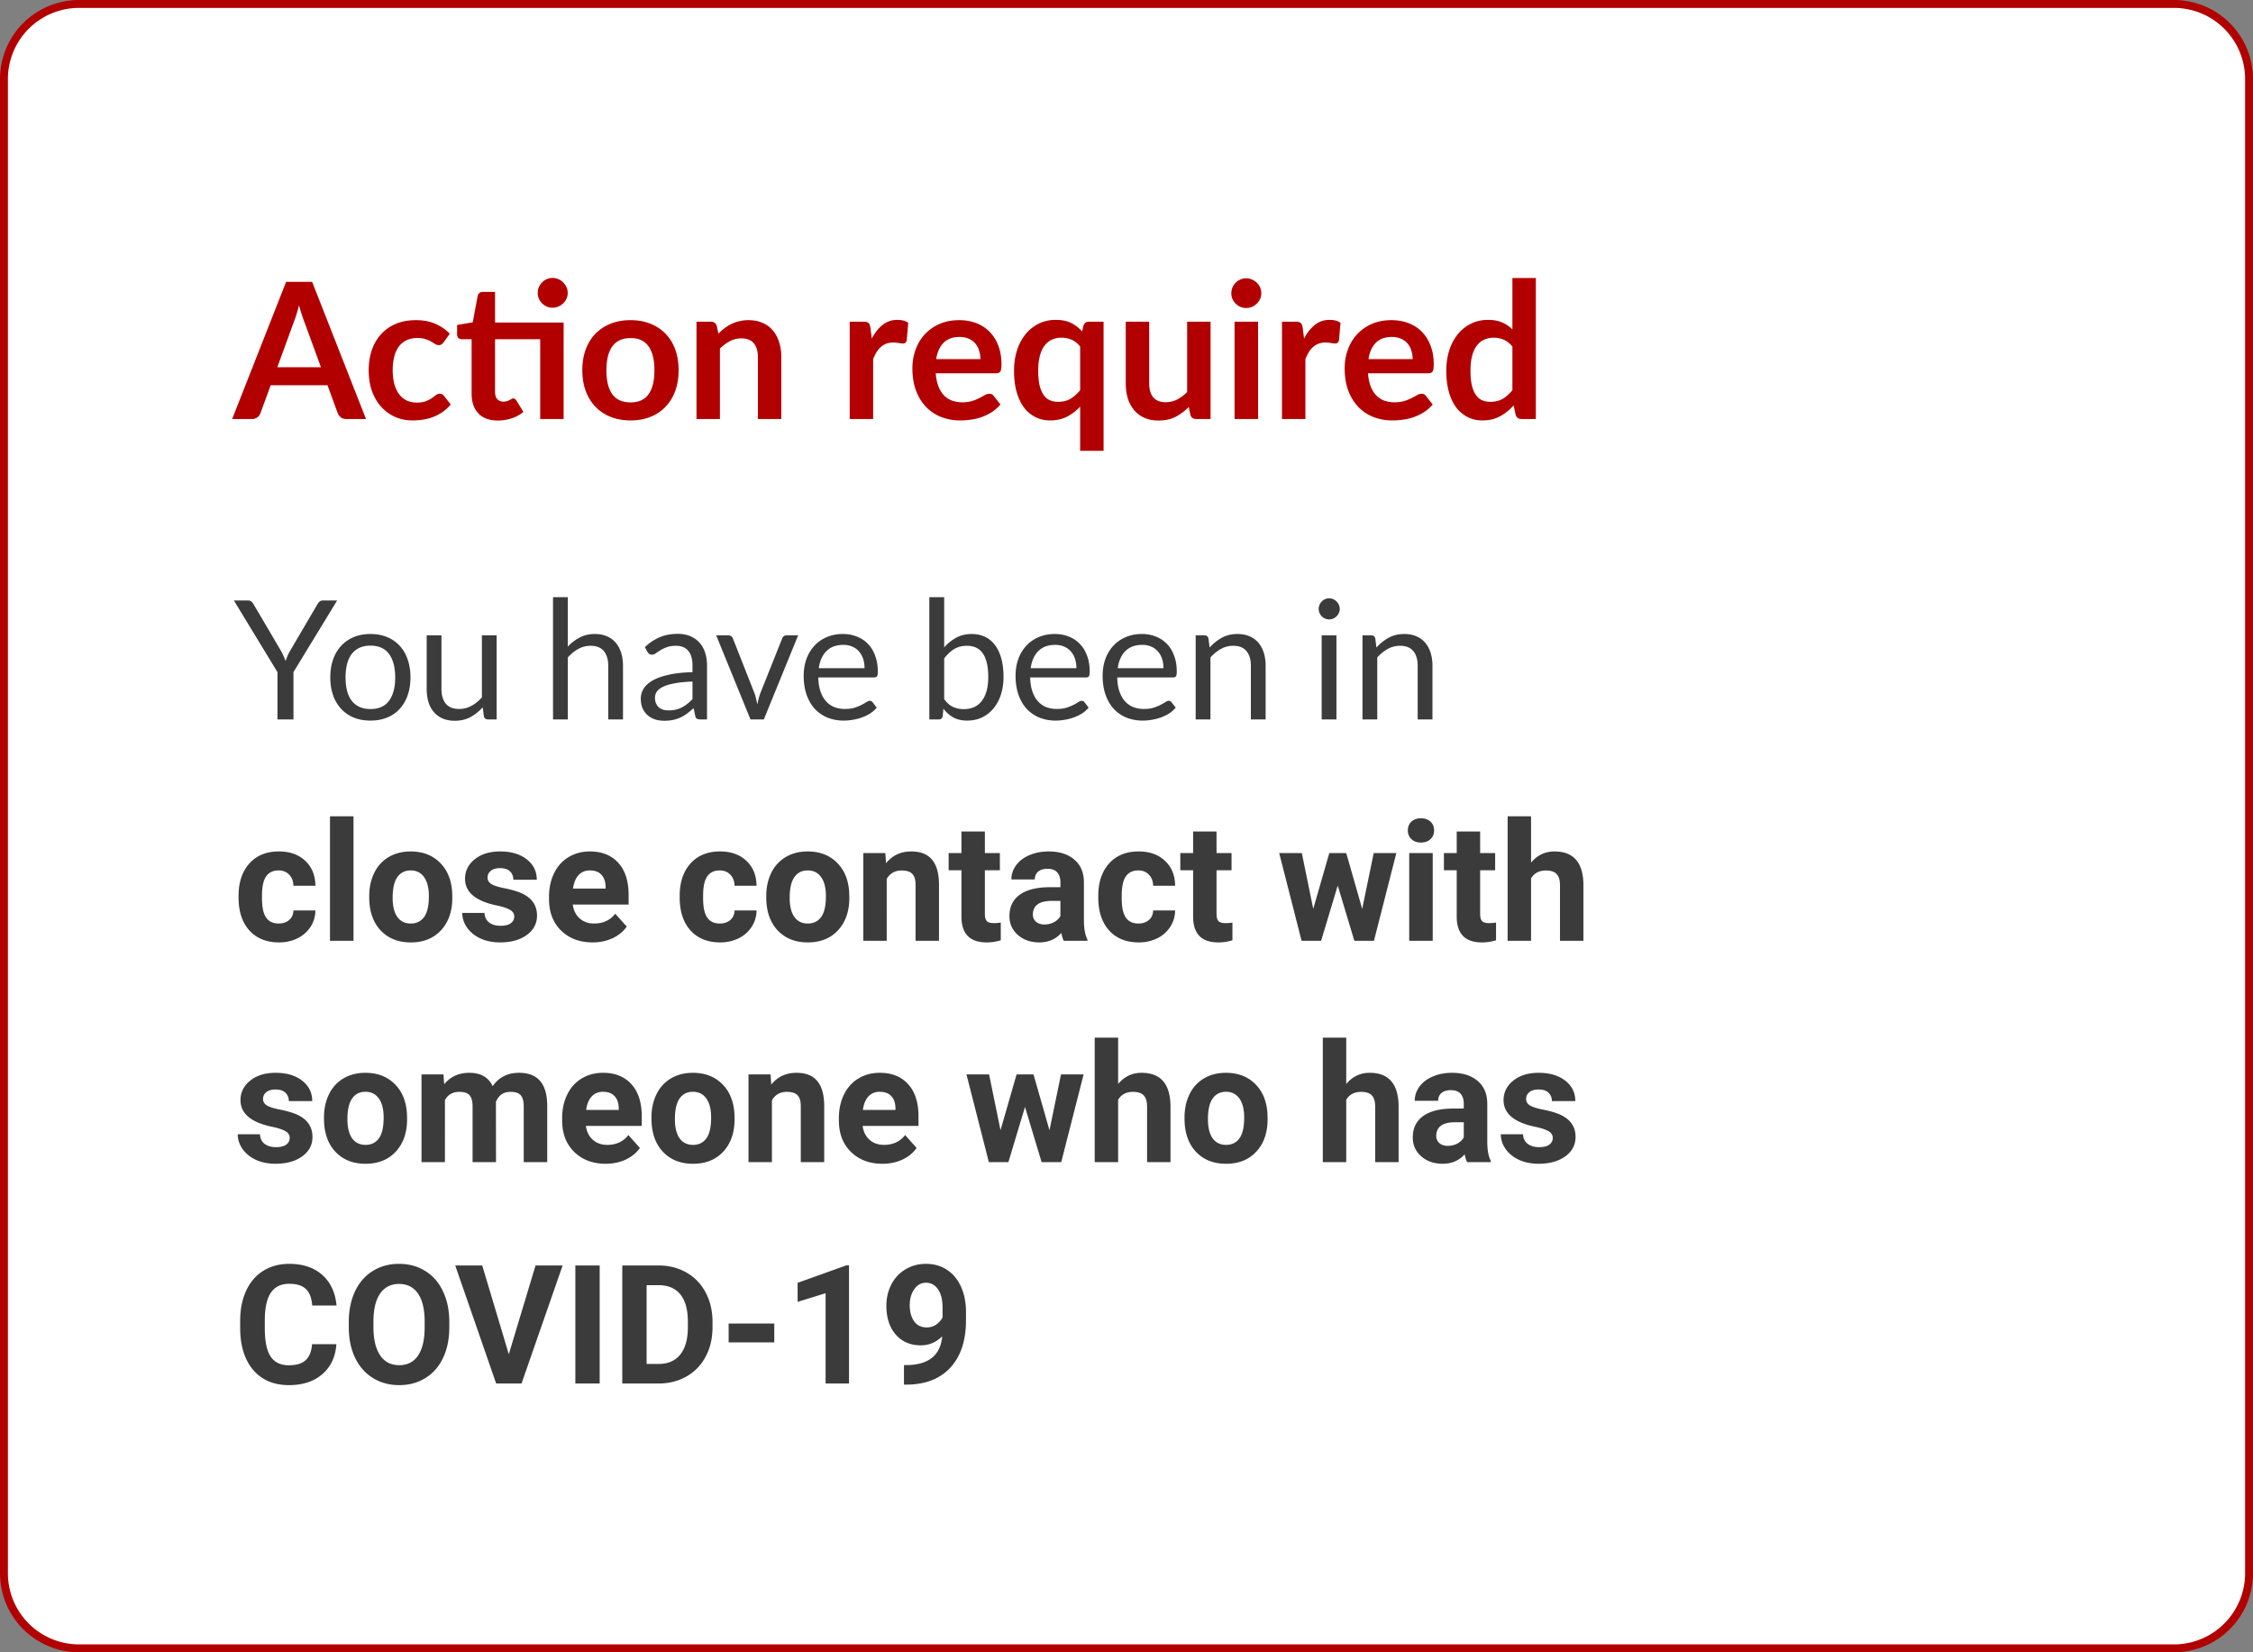 <svg xmlns="http://www.w3.org/2000/svg" viewBox="0 0 285 209">
  <rect x="0" y="0" width="285" height="209" fill="#808080" stroke="none"/>
  <defs/>
  <g fill="none" fill-rule="nonzero">
    <path fill="#FFF" stroke="#B20000" d="M.5 10A9.5 9.5 0 0110 .5h265a9.5 9.5 0 019.5 9.5v189a9.5 9.5 0 01-9.5 9.5H10A9.5 9.5 0 01.5 199V10z"/>
    <path fill="#B20000" d="M40.6 46.448l-2.112-5.772c-.104-.256-.212-.56-.324-.912a29.708 29.708 0 01-.336-1.14 23.05 23.05 0 01-.324 1.152c-.112.352-.22.66-.324.924l-2.1 5.748h5.52zM46.3 53h-2.496c-.28 0-.508-.068-.684-.204a1.355 1.355 0 01-.396-.528l-1.296-3.54H34.24l-1.296 3.54a1.15 1.15 0 01-.372.504 1.038 1.038 0 01-.684.228h-2.52l6.828-17.352h3.288L46.3 53zm9.82-9.708c-.088.112-.176.2-.264.264-.08.064-.2.096-.36.096a.841.841 0 01-.444-.132 7.894 7.894 0 00-.516-.312c-.2-.12-.44-.224-.72-.312-.272-.096-.612-.144-1.02-.144-.52 0-.976.096-1.368.288a2.59 2.59 0 00-.984.804c-.256.352-.448.78-.576 1.284a6.79 6.79 0 00-.192 1.692c0 .656.068 1.24.204 1.752.144.512.348.944.612 1.296.264.344.584.608.96.792.376.176.8.264 1.272.264s.852-.056 1.14-.168c.296-.12.544-.248.744-.384.2-.144.372-.272.516-.384.152-.12.32-.18.504-.18.24 0 .42.092.54.276l.852 1.08a5.52 5.52 0 01-1.068.972 6.12 6.12 0 01-1.2.624c-.408.152-.832.26-1.272.324a8.832 8.832 0 01-1.296.096c-.76 0-1.476-.14-2.148-.42a5.143 5.143 0 01-1.764-1.248c-.504-.544-.904-1.208-1.2-1.992-.288-.792-.432-1.692-.432-2.7 0-.904.128-1.74.384-2.508a5.698 5.698 0 011.152-2.004 5.22 5.22 0 011.872-1.332c.744-.32 1.6-.48 2.568-.48.92 0 1.724.148 2.412.444.696.296 1.32.72 1.872 1.272l-.78 1.08zM71.298 53h-2.964V42.908h-5.712v6.672c0 .384.092.684.276.9.192.216.452.324.78.324.184 0 .336-.02.456-.06.128-.048.236-.096.324-.144.096-.048.18-.092.252-.132a.387.387 0 01.216-.072.32.32 0 01.216.072.85.85 0 01.18.192l.888 1.44c-.432.36-.928.632-1.488.816-.56.184-1.14.276-1.74.276-1.072 0-1.896-.3-2.472-.9-.568-.608-.852-1.444-.852-2.508v-6.876h-1.26a.578.578 0 01-.408-.156c-.112-.104-.168-.26-.168-.468v-1.176l1.98-.336.624-3.348a.658.658 0 01.228-.372.678.678 0 01.432-.132h1.536v3.876h8.676V53zm.516-15.948c0 .256-.052.5-.156.732-.104.224-.244.42-.42.588a1.951 1.951 0 01-.612.408c-.232.096-.48.144-.744.144-.256 0-.496-.048-.72-.144a2.036 2.036 0 01-.588-.408 2.036 2.036 0 01-.408-.588 1.896 1.896 0 01-.144-.732c0-.264.048-.508.144-.732a1.99 1.99 0 01.408-.6c.168-.176.364-.312.588-.408a1.798 1.798 0 011.464 0c.24.096.444.232.612.408.176.168.316.368.42.6.104.224.156.468.156.732zm7.957 3.444c.912 0 1.74.148 2.484.444a5.384 5.384 0 011.92 1.26 5.492 5.492 0 011.236 1.992c.288.784.432 1.66.432 2.628 0 .976-.144 1.856-.432 2.64a5.611 5.611 0 01-1.236 2.004 5.307 5.307 0 01-1.92 1.272c-.744.296-1.572.444-2.484.444-.92 0-1.756-.148-2.508-.444a5.424 5.424 0 01-1.932-1.272 5.845 5.845 0 01-1.236-2.004c-.288-.784-.432-1.664-.432-2.64 0-.968.144-1.844.432-2.628.296-.784.708-1.448 1.236-1.992a5.504 5.504 0 011.932-1.26c.752-.296 1.588-.444 2.508-.444zm0 10.404c1.024 0 1.78-.344 2.268-1.032.496-.688.744-1.696.744-3.024s-.248-2.34-.744-3.036c-.488-.696-1.244-1.044-2.268-1.044-1.04 0-1.812.352-2.316 1.056-.496.696-.744 1.704-.744 3.024s.248 2.328.744 3.024c.504.688 1.276 1.032 2.316 1.032zm11.106-8.7c.248-.248.508-.476.78-.684a4.79 4.79 0 011.872-.888 4.744 4.744 0 011.152-.132c.672 0 1.268.116 1.788.348.52.224.952.544 1.296.96.352.408.616.9.792 1.476.184.568.276 1.196.276 1.884V53h-2.964v-7.836c0-.752-.172-1.332-.516-1.74-.344-.416-.868-.624-1.572-.624-.512 0-.992.116-1.44.348a5.16 5.16 0 00-1.272.948V53h-2.964V40.688h1.812c.384 0 .636.18.756.54l.204.972zm19.406.624c.384-.736.84-1.312 1.368-1.728.528-.424 1.152-.636 1.872-.636.568 0 1.024.124 1.368.372l-.192 2.22a.588.588 0 01-.18.312.478.478 0 01-.3.084c-.12 0-.3-.02-.54-.06-.232-.04-.46-.06-.684-.06-.328 0-.62.048-.876.144a2.218 2.218 0 00-.696.42c-.2.176-.38.392-.54.648a6.88 6.88 0 00-.432.876V53h-2.964V40.688h1.74c.304 0 .516.056.636.168.12.104.2.296.24.576l.18 1.392zm13.738 2.604c0-.384-.056-.744-.168-1.08a2.498 2.498 0 00-.48-.9 2.192 2.192 0 00-.828-.6c-.328-.152-.712-.228-1.152-.228-.856 0-1.532.244-2.028.732-.488.488-.8 1.18-.936 2.076h5.592zm-5.652 1.788c.048.632.16 1.18.336 1.644.176.456.408.836.696 1.14.288.296.628.52 1.02.672.4.144.84.216 1.32.216.48 0 .892-.056 1.236-.168a5.52 5.52 0 00.912-.372 15.1 15.1 0 00.684-.372c.2-.112.392-.168.576-.168.248 0 .432.092.552.276l.852 1.08a5.072 5.072 0 01-1.104.972 6.562 6.562 0 01-1.284.624c-.44.152-.892.26-1.356.324a9.58 9.58 0 01-1.332.096 6.66 6.66 0 01-2.388-.42 5.453 5.453 0 01-1.92-1.26c-.544-.56-.972-1.248-1.284-2.064-.312-.824-.468-1.776-.468-2.856 0-.84.136-1.628.408-2.364a5.672 5.672 0 011.164-1.932 5.546 5.546 0 011.86-1.308c.736-.32 1.564-.48 2.484-.48.776 0 1.492.124 2.148.372.656.248 1.22.612 1.692 1.092.472.472.84 1.056 1.104 1.752.272.688.408 1.476.408 2.364 0 .448-.048.752-.144.912-.096.152-.28.228-.552.228h-7.62zm18.268-3.384c-.328-.408-.692-.696-1.092-.864a3.282 3.282 0 00-1.284-.252c-.448 0-.852.084-1.212.252-.36.168-.668.424-.924.768-.256.336-.452.768-.588 1.296-.136.52-.204 1.136-.204 1.848 0 .72.056 1.332.168 1.836.12.496.288.904.504 1.224.216.312.48.54.792.684.312.136.66.204 1.044.204.616 0 1.14-.128 1.572-.384.432-.256.84-.62 1.224-1.092v-5.52zm2.964-3.144V57.02h-2.964v-5.58c-.488.52-1.04.94-1.656 1.26-.616.32-1.332.48-2.148.48-.672 0-1.288-.14-1.848-.42a4.196 4.196 0 01-1.452-1.212c-.4-.536-.712-1.196-.936-1.98-.216-.784-.324-1.68-.324-2.688 0-.912.124-1.76.372-2.544a6.19 6.19 0 011.068-2.04 4.918 4.918 0 011.668-1.344c.648-.328 1.376-.492 2.184-.492.768 0 1.412.132 1.932.396s.984.62 1.392 1.068l.156-.696c.104-.36.352-.54.744-.54h1.812zm13.534 0V53h-1.812c-.392 0-.64-.18-.744-.54l-.204-.984a6.736 6.736 0 01-1.668 1.248c-.608.312-1.324.468-2.148.468-.672 0-1.268-.112-1.788-.336a3.642 3.642 0 01-1.296-.972 4.315 4.315 0 01-.804-1.476 6.465 6.465 0 01-.264-1.896v-7.824h2.964v7.824c0 .752.172 1.336.516 1.752.352.408.876.612 1.572.612.512 0 .992-.112 1.44-.336a5.16 5.16 0 001.272-.948v-8.904h2.964zm6.01 0V53h-2.976V40.688h2.976zm.408-3.588c0 .256-.052.496-.156.72-.104.224-.244.42-.42.588a1.99 1.99 0 01-.6.408c-.232.096-.48.144-.744.144-.256 0-.5-.048-.732-.144a2.036 2.036 0 01-.588-.408 2.036 2.036 0 01-.408-.588 1.808 1.808 0 01-.144-.72c0-.264.048-.512.144-.744a1.99 1.99 0 01.408-.6c.168-.168.364-.3.588-.396a1.77 1.77 0 01.732-.156c.264 0 .512.052.744.156.232.096.432.228.6.396.176.168.316.368.42.6.104.232.156.48.156.744zm5.41 5.724c.384-.736.84-1.312 1.368-1.728.528-.424 1.152-.636 1.872-.636.568 0 1.024.124 1.368.372l-.192 2.22a.588.588 0 01-.18.312.478.478 0 01-.3.084c-.12 0-.3-.02-.54-.06-.232-.04-.46-.06-.684-.06-.328 0-.62.048-.876.144a2.218 2.218 0 00-.696.42c-.2.176-.38.392-.54.648a6.88 6.88 0 00-.432.876V53h-2.964V40.688h1.74c.304 0 .516.056.636.168.12.104.2.296.24.576l.18 1.392zm13.738 2.604c0-.384-.056-.744-.168-1.08a2.498 2.498 0 00-.48-.9 2.192 2.192 0 00-.828-.6c-.328-.152-.712-.228-1.152-.228-.856 0-1.532.244-2.028.732-.488.488-.8 1.18-.936 2.076h5.592zm-5.652 1.788c.048.632.16 1.18.336 1.644.176.456.408.836.696 1.14.288.296.628.52 1.02.672.4.144.84.216 1.32.216.48 0 .892-.056 1.236-.168a5.52 5.52 0 00.912-.372 15.1 15.1 0 00.684-.372c.2-.112.392-.168.576-.168.248 0 .432.092.552.276l.852 1.08a5.072 5.072 0 01-1.104.972 6.562 6.562 0 01-1.284.624c-.44.152-.892.26-1.356.324a9.58 9.58 0 01-1.332.096 6.66 6.66 0 01-2.388-.42 5.453 5.453 0 01-1.92-1.26c-.544-.56-.972-1.248-1.284-2.064-.312-.824-.468-1.776-.468-2.856 0-.84.136-1.628.408-2.364a5.672 5.672 0 011.164-1.932 5.546 5.546 0 011.86-1.308c.736-.32 1.564-.48 2.484-.48.776 0 1.492.124 2.148.372.656.248 1.22.612 1.692 1.092.472.472.84 1.056 1.104 1.752.272.688.408 1.476.408 2.364 0 .448-.048.752-.144.912-.096.152-.28.228-.552.228h-7.62zm18.268-3.384c-.336-.408-.704-.696-1.104-.864a3.195 3.195 0 00-1.272-.252c-.448 0-.852.084-1.212.252-.36.168-.668.424-.924.768-.256.336-.452.768-.588 1.296-.136.52-.204 1.136-.204 1.848 0 .72.056 1.332.168 1.836.12.496.288.904.504 1.224.216.312.48.54.792.684.312.136.66.204 1.044.204.616 0 1.14-.128 1.572-.384.432-.256.84-.62 1.224-1.092v-5.52zm2.964-8.664V53h-1.812c-.392 0-.64-.18-.744-.54l-.252-1.188a6.182 6.182 0 01-1.716 1.38c-.64.352-1.388.528-2.244.528-.672 0-1.288-.14-1.848-.42a4.196 4.196 0 01-1.452-1.212c-.4-.536-.712-1.196-.936-1.98-.216-.784-.324-1.68-.324-2.688 0-.912.124-1.76.372-2.544a6.19 6.19 0 011.068-2.04 4.918 4.918 0 011.668-1.344c.648-.328 1.376-.492 2.184-.492.688 0 1.276.108 1.764.324a4.52 4.52 0 011.308.876v-6.492h2.964z"/>
    <path fill="#3B3B3B" d="M37.123 85.015V91h-2.026v-5.985l-5.513-9.061h1.785c.182 0 .326.045.43.136.105.091.197.203.273.336l3.444 5.849c.14.244.256.475.347.692.098.218.185.431.263.641.077-.217.16-.434.252-.651a5.71 5.71 0 01.346-.682l3.434-5.849c.063-.112.146-.217.252-.315a.604.604 0 01.43-.157h1.806l-5.523 9.061zm9.74-4.82c.777 0 1.477.13 2.1.389a4.38 4.38 0 011.596 1.102 4.772 4.772 0 011.008 1.733c.238.672.357 1.425.357 2.258 0 .84-.119 1.595-.357 2.267a4.785 4.785 0 01-1.008 1.722 4.38 4.38 0 01-1.596 1.103c-.623.252-1.323.378-2.1.378-.777 0-1.48-.126-2.11-.378a4.5 4.5 0 01-1.596-1.103 4.909 4.909 0 01-1.019-1.721c-.238-.672-.357-1.428-.357-2.268 0-.834.12-1.586.357-2.258a4.894 4.894 0 011.019-1.733 4.5 4.5 0 011.596-1.102c.63-.259 1.333-.389 2.11-.389zm0 9.493c1.05 0 1.834-.35 2.352-1.05.518-.708.777-1.691.777-2.951 0-1.267-.259-2.254-.777-2.961-.518-.707-1.302-1.06-2.352-1.06-.532 0-.994.09-1.386.273a2.638 2.638 0 00-.987.787c-.259.343-.455.767-.588 1.27a6.897 6.897 0 00-.189 1.691c0 .63.063 1.194.19 1.69.132.498.328.918.587 1.26.266.337.595.596.987.778.392.181.854.272 1.386.272zm8.981-9.325v6.784c0 .804.186 1.427.557 1.868.37.442.93.662 1.68.662.546 0 1.06-.13 1.543-.389a4.8 4.8 0 001.334-1.081v-7.843h1.869V91h-1.113c-.266 0-.434-.13-.504-.388l-.147-1.145c-.462.511-.98.924-1.554 1.239-.574.308-1.232.462-1.974.462-.581 0-1.096-.095-1.544-.284a3.113 3.113 0 01-1.113-.819 3.517 3.517 0 01-.682-1.27 5.798 5.798 0 01-.22-1.648v-6.784h1.868zM69.957 91V75.534h1.869v6.257a5.645 5.645 0 011.512-1.154c.553-.294 1.19-.442 1.91-.442.582 0 1.093.099 1.534.295.448.189.819.462 1.113.819.3.35.528.773.682 1.27.154.497.231 1.047.231 1.649V91H76.94v-6.772c0-.805-.185-1.428-.556-1.87-.364-.448-.924-.672-1.68-.672-.553 0-1.071.133-1.554.4a5.137 5.137 0 00-1.323 1.081V91h-1.87zm19.48 0h-.829a.99.99 0 01-.44-.084c-.113-.056-.186-.175-.221-.357l-.21-.987c-.28.252-.553.48-.82.682a5.136 5.136 0 01-.84.504 4.523 4.523 0 01-.944.305c-.33.07-.697.105-1.103.105-.413 0-.801-.056-1.165-.168a2.719 2.719 0 01-.935-.525 2.542 2.542 0 01-.64-.871c-.154-.358-.231-.778-.231-1.26 0-.42.115-.823.346-1.208.231-.392.602-.739 1.113-1.04.518-.3 1.194-.546 2.027-.734.833-.197 1.851-.308 3.055-.337v-.829c0-.826-.178-1.449-.535-1.869-.35-.427-.872-.64-1.565-.64-.455 0-.84.059-1.155.178a4.136 4.136 0 00-.808.389c-.224.14-.42.269-.588.388a.842.842 0 01-.483.168.608.608 0 01-.336-.094.843.843 0 01-.22-.252l-.337-.599a6.074 6.074 0 011.9-1.27c.68-.28 1.432-.42 2.258-.42.595 0 1.124.097 1.586.294.462.196.85.469 1.165.819.315.35.553.773.714 1.27.161.497.242 1.043.242 1.638V91zm-4.85-1.144c.329 0 .63-.032.903-.095.273-.07.528-.164.766-.283.245-.126.476-.277.693-.452a5.73 5.73 0 00.651-.599v-2.215c-.86.028-1.592.098-2.194.21-.602.105-1.092.245-1.47.42-.378.175-.655.382-.83.62a1.352 1.352 0 00-.252.797c0 .28.046.522.137.725.09.203.213.371.367.504.154.126.336.22.546.284.21.055.438.084.683.084zm6.01-9.492h1.533c.147 0 .27.038.368.115a.655.655 0 01.21.273l2.698 6.846c.098.252.175.504.231.756.056.252.109.5.158.746.056-.245.115-.494.178-.746.063-.252.144-.504.242-.756l2.73-6.846a.604.604 0 01.2-.273.56.56 0 01.356-.115h1.46L96.624 91h-1.69l-4.337-10.636zm16.034-.169a4.68 4.68 0 011.764.326 3.87 3.87 0 011.397.924c.392.399.696.896.913 1.491.224.588.336 1.26.336 2.016 0 .294-.031.49-.094.588-.063.098-.182.147-.357.147h-7.077c.014.672.105 1.257.273 1.754.168.496.399.913.693 1.249.294.329.644.578 1.05.746.406.16.861.241 1.365.241.469 0 .871-.053 1.207-.158.343-.112.637-.23.882-.357.245-.126.448-.241.609-.346.168-.112.312-.168.431-.168.154 0 .273.06.357.178l.525.683c-.231.28-.508.525-.83.735a5.284 5.284 0 01-1.039.504 6.13 6.13 0 01-1.134.294c-.392.07-.781.105-1.166.105a5.518 5.518 0 01-2.037-.368 4.61 4.61 0 01-1.606-1.091c-.448-.484-.798-1.079-1.05-1.785-.252-.708-.378-1.52-.378-2.437 0-.741.112-1.434.336-2.078.231-.645.56-1.201.987-1.67a4.428 4.428 0 011.564-1.113c.616-.273 1.309-.41 2.079-.41zm.042 1.376c-.903 0-1.613.263-2.131.788-.518.517-.84 1.239-.966 2.163h5.785c0-.434-.059-.83-.178-1.187a2.595 2.595 0 00-.525-.934 2.262 2.262 0 00-.851-.61 2.754 2.754 0 00-1.134-.22zM117.557 91V75.534h1.879v6.362c.441-.51.945-.92 1.512-1.228.574-.315 1.229-.473 1.964-.473.616 0 1.172.116 1.669.347.497.231.921.578 1.271 1.04.35.455.619 1.022.808 1.7.189.672.284 1.45.284 2.332 0 .783-.105 1.515-.315 2.194a5.288 5.288 0 01-.914 1.753c-.392.49-.875.879-1.449 1.166-.567.28-1.207.42-1.921.42-.686 0-1.271-.133-1.754-.399a3.996 3.996 0 01-1.249-1.113l-.095.966c-.056.266-.217.399-.483.399h-1.207zm4.746-9.314c-.609 0-1.145.14-1.607.42-.455.28-.875.676-1.26 1.187v5.145c.336.462.707.787 1.113.977a3.27 3.27 0 001.376.283c.994 0 1.757-.353 2.289-1.06.532-.708.798-1.716.798-3.025 0-.692-.063-1.287-.189-1.784-.119-.497-.294-.903-.525-1.218a2.05 2.05 0 00-.851-.704 2.826 2.826 0 00-1.144-.22zm11.132-1.49a4.68 4.68 0 011.764.325c.539.21 1.004.518 1.396.924.392.399.697.896.914 1.491.224.588.336 1.26.336 2.016 0 .294-.032.49-.095.588-.063.098-.182.147-.357.147h-7.077c.014.672.105 1.257.273 1.754.168.496.399.913.693 1.249.294.329.644.578 1.05.746.406.16.861.241 1.365.241.469 0 .872-.053 1.208-.158.343-.112.637-.23.882-.357.245-.126.448-.241.609-.346.168-.112.311-.168.43-.168.154 0 .273.06.357.178l.525.683a3.65 3.65 0 01-.829.735 5.293 5.293 0 01-1.04.504 6.13 6.13 0 01-1.134.294c-.392.07-.78.105-1.165.105a5.518 5.518 0 01-2.037-.368 4.615 4.615 0 01-1.607-1.091c-.448-.484-.798-1.079-1.05-1.785-.252-.708-.378-1.52-.378-2.437 0-.741.112-1.434.336-2.078.231-.645.56-1.201.987-1.67a4.432 4.432 0 011.565-1.113c.616-.273 1.309-.41 2.079-.41zm.042 1.375c-.903 0-1.614.263-2.132.788-.518.517-.84 1.239-.966 2.163h5.786c0-.434-.06-.83-.179-1.187a2.595 2.595 0 00-.525-.934 2.259 2.259 0 00-.85-.61 2.754 2.754 0 00-1.134-.22zm10.971-1.376a4.68 4.68 0 011.764.326c.539.21 1.004.518 1.396.924.392.399.697.896.914 1.491.224.588.336 1.26.336 2.016 0 .294-.032.49-.095.588-.063.098-.182.147-.357.147h-7.077c.014.672.105 1.257.273 1.754.168.496.399.913.693 1.249.294.329.644.578 1.05.746.406.16.861.241 1.365.241.469 0 .872-.053 1.208-.158.343-.112.637-.23.882-.357.245-.126.448-.241.609-.346.168-.112.311-.168.43-.168.154 0 .273.06.357.178l.525.683a3.65 3.65 0 01-.829.735 5.293 5.293 0 01-1.04.504 6.13 6.13 0 01-1.134.294c-.392.07-.78.105-1.165.105a5.518 5.518 0 01-2.037-.368 4.615 4.615 0 01-1.607-1.091c-.448-.484-.798-1.079-1.05-1.785-.252-.708-.378-1.52-.378-2.437 0-.741.112-1.434.336-2.078.231-.645.56-1.201.987-1.67a4.432 4.432 0 011.565-1.113c.616-.273 1.309-.41 2.079-.41zm.042 1.376c-.903 0-1.614.263-2.132.788-.518.517-.84 1.239-.966 2.163h5.786c0-.434-.06-.83-.179-1.187a2.595 2.595 0 00-.525-.934 2.259 2.259 0 00-.85-.61 2.754 2.754 0 00-1.134-.22zM151.25 91V80.364h1.113c.266 0 .434.129.504.388l.147 1.155a6.012 6.012 0 011.543-1.239c.574-.315 1.236-.473 1.985-.473.581 0 1.092.099 1.533.295.448.189.819.462 1.113.819.301.35.528.773.682 1.27.154.497.231 1.047.231 1.649V91h-1.869v-6.772c0-.805-.185-1.428-.556-1.87-.364-.448-.924-.672-1.68-.672-.553 0-1.071.133-1.554.4a5.137 5.137 0 00-1.323 1.081V91h-1.869zm17.808-10.636V91h-1.869V80.364h1.869zm.42-3.34c0 .183-.038.354-.115.515-.07.154-.168.294-.294.42a1.347 1.347 0 01-.42.284c-.161.07-.333.105-.515.105s-.353-.035-.514-.105a1.531 1.531 0 01-.42-.284 1.533 1.533 0 01-.284-.42 1.276 1.276 0 01-.105-.514c0-.183.035-.354.105-.515.07-.168.165-.312.284-.43.126-.126.266-.224.42-.294.161-.07.332-.106.514-.106a1.279 1.279 0 01.935.4c.126.118.224.262.294.43.077.161.115.332.115.514zM172.352 91V80.364h1.113c.266 0 .434.129.504.388l.147 1.155a6.016 6.016 0 011.544-1.239c.574-.315 1.235-.473 1.984-.473.581 0 1.092.099 1.533.295.448.189.819.462 1.113.819.301.35.529.773.683 1.27.154.497.231 1.047.231 1.649V91h-1.869v-6.772c0-.805-.186-1.428-.557-1.87-.364-.448-.924-.672-1.68-.672-.553 0-1.071.133-1.554.4a5.137 5.137 0 00-1.323 1.081V91h-1.869zm-137.1 25.816c.547 0 .992-.15 1.333-.451.342-.301.52-.701.534-1.2h2.779a3.827 3.827 0 01-.616 2.071 4.097 4.097 0 01-1.66 1.456c-.698.342-1.47.513-2.318.513-1.586 0-2.837-.502-3.753-1.507-.916-1.012-1.374-2.406-1.374-4.184v-.195c0-1.709.454-3.072 1.364-4.091.909-1.019 2.156-1.528 3.742-1.528 1.388 0 2.499.397 3.333 1.19.84.786 1.268 1.835 1.282 3.148h-2.78c-.013-.575-.19-1.039-.533-1.395-.341-.362-.793-.543-1.353-.543-.69 0-1.213.253-1.569.758-.348.499-.523 1.313-.523 2.441v.307c0 1.142.175 1.962.523 2.461.349.499.879.749 1.59.749zM44.717 119h-2.974v-15.75h2.974V119zm1.99-5.65c0-1.1.211-2.081.635-2.943a4.66 4.66 0 011.825-1.999c.8-.472 1.726-.708 2.779-.708 1.497 0 2.717.458 3.66 1.374.95.916 1.48 2.16 1.59 3.733l.02.758c0 1.703-.475 3.07-1.425 4.102-.95 1.025-2.225 1.538-3.825 1.538s-2.878-.513-3.835-1.538c-.95-1.025-1.425-2.42-1.425-4.184v-.133zm2.962.215c0 1.053.199 1.86.595 2.42.397.554.964.831 1.702.831.718 0 1.279-.274 1.682-.82.403-.554.605-1.436.605-2.646 0-1.032-.202-1.832-.605-2.399-.403-.568-.97-.851-1.702-.851-.725 0-1.285.283-1.682.851-.396.56-.595 1.432-.595 2.614zm15.381 2.369c0-.362-.18-.646-.543-.851-.356-.212-.93-.4-1.723-.564-2.639-.554-3.958-1.675-3.958-3.363 0-.985.407-1.805 1.22-2.461.82-.663 1.89-.995 3.21-.995 1.408 0 2.533.332 3.373.995.848.663 1.272 1.524 1.272 2.584h-2.963c0-.424-.137-.773-.41-1.046-.274-.28-.701-.421-1.282-.421-.5 0-.886.113-1.16.339-.273.225-.41.513-.41.861 0 .328.155.595.462.8.315.198.841.373 1.58.523.738.144 1.36.308 1.865.492 1.566.574 2.349 1.569 2.349 2.984 0 1.012-.434 1.832-1.303 2.461-.868.622-1.989.933-3.363.933-.93 0-1.757-.164-2.481-.492-.718-.335-1.282-.79-1.692-1.364-.41-.581-.616-1.206-.616-1.876h2.81c.028.526.222.929.585 1.21.362.28.847.42 1.456.42.567 0 .994-.106 1.281-.318.294-.219.441-.502.441-.851zm9.906 3.271c-1.627 0-2.954-.499-3.979-1.497-1.019-.998-1.528-2.328-1.528-3.989v-.287c0-1.114.216-2.109.646-2.984.43-.882 1.04-1.558 1.825-2.03.793-.479 1.696-.718 2.707-.718 1.518 0 2.71.479 3.58 1.436.874.957 1.312 2.314 1.312 4.071v1.21h-7.065c.095.724.382 1.305.86 1.743.486.437 1.098.656 1.836.656 1.142 0 2.034-.414 2.677-1.241l1.456 1.631c-.445.628-1.046 1.121-1.805 1.476-.759.349-1.6.523-2.522.523zm-.339-9.105c-.588 0-1.066.198-1.435.594-.363.397-.595.964-.698 1.702h4.122v-.235c-.013-.657-.191-1.162-.533-1.518-.342-.362-.827-.543-1.456-.543zm16.437 6.716c.547 0 .991-.15 1.333-.451.342-.301.52-.701.533-1.2h2.78a3.826 3.826 0 01-.616 2.071 4.097 4.097 0 01-1.661 1.456c-.697.342-1.47.513-2.317.513-1.587 0-2.837-.502-3.753-1.507-.916-1.012-1.374-2.406-1.374-4.184v-.195c0-1.709.454-3.072 1.363-4.091.91-1.019 2.157-1.528 3.743-1.528 1.388 0 2.499.397 3.333 1.19.84.786 1.267 1.835 1.281 3.148H92.92c-.013-.575-.191-1.039-.533-1.395-.342-.362-.793-.543-1.353-.543-.69 0-1.214.253-1.57.758-.348.499-.522 1.313-.522 2.441v.307c0 1.142.174 1.962.523 2.461.349.499.878.749 1.59.749zm5.876-3.466c0-1.1.212-2.081.635-2.943a4.661 4.661 0 011.826-1.999c.799-.472 1.726-.708 2.778-.708 1.498 0 2.718.458 3.661 1.374.95.916 1.48 2.16 1.589 3.733l.021.758c0 1.703-.475 3.07-1.425 4.102-.951 1.025-2.225 1.538-3.825 1.538s-2.878-.513-3.835-1.538c-.95-1.025-1.425-2.42-1.425-4.184v-.133zm2.963.215c0 1.053.198 1.86.595 2.42.396.554.964.831 1.702.831.718 0 1.278-.274 1.682-.82.403-.554.605-1.436.605-2.646 0-1.032-.202-1.832-.605-2.399-.404-.568-.971-.851-1.703-.851-.724 0-1.285.283-1.681.851-.397.56-.595 1.432-.595 2.614zm12.1-5.66l.092 1.282c.793-.991 1.856-1.487 3.189-1.487 1.176 0 2.051.345 2.625 1.036.574.69.868 1.722.882 3.097V119h-2.964v-7.096c0-.629-.136-1.083-.41-1.363-.273-.288-.728-.431-1.364-.431-.834 0-1.459.355-1.876 1.066V119h-2.963v-11.095h2.789zm12.591-2.727v2.727h1.897v2.174h-1.897v5.537c0 .41.079.704.236.882.158.178.458.267.903.267.328 0 .618-.024.871-.072v2.245a6.09 6.09 0 01-1.794.267c-2.078 0-3.138-1.049-3.179-3.148v-5.978h-1.62v-2.174h1.62v-2.727h2.963zM134.562 119a3.297 3.297 0 01-.298-.995c-.718.8-1.651 1.2-2.799 1.2-1.087 0-1.989-.314-2.707-.943-.711-.629-1.067-1.422-1.067-2.379 0-1.176.434-2.078 1.303-2.707.875-.629 2.136-.947 3.783-.954h1.364v-.636c0-.512-.133-.922-.4-1.23-.26-.308-.673-.461-1.241-.461-.499 0-.892.119-1.179.358-.28.24-.42.568-.42.985h-2.963c0-.643.198-1.238.594-1.784.397-.547.957-.975 1.682-1.282.724-.315 1.538-.472 2.44-.472 1.367 0 2.451.345 3.251 1.036.806.683 1.21 1.647 1.21 2.891v4.81c.007 1.052.154 1.849.441 2.389V119h-2.994zm-2.451-2.061c.437 0 .841-.096 1.21-.287.369-.198.642-.462.82-.79v-1.907h-1.107c-1.484 0-2.273.513-2.369 1.538l-.01.174c0 .37.13.674.389.913.26.239.616.359 1.067.359zm11.894-.123c.547 0 .992-.15 1.333-.451.342-.301.52-.701.534-1.2h2.778a3.821 3.821 0 01-.615 2.071 4.096 4.096 0 01-1.661 1.456c-.697.342-1.47.513-2.317.513-1.586 0-2.837-.502-3.753-1.507-.916-1.012-1.374-2.406-1.374-4.184v-.195c0-1.709.454-3.072 1.363-4.091.91-1.019 2.157-1.528 3.743-1.528 1.388 0 2.499.397 3.333 1.19.84.786 1.268 1.835 1.281 3.148h-2.778c-.014-.575-.192-1.039-.534-1.395-.341-.362-.793-.543-1.353-.543-.691 0-1.214.253-1.569.758-.349.499-.523 1.313-.523 2.441v.307c0 1.142.174 1.962.523 2.461.349.499.878.749 1.589.749zm9.885-11.638v2.727h1.897v2.174h-1.897v5.537c0 .41.079.704.236.882.157.178.458.267.902.267.328 0 .619-.024.872-.072v2.245a6.092 6.092 0 01-1.795.267c-2.078 0-3.137-1.049-3.178-3.148v-5.978h-1.62v-2.174h1.62v-2.727h2.963zm18.426 9.792l1.456-7.065h2.861L173.803 119h-2.481l-2.102-6.983-2.102 6.983h-2.472l-2.83-11.095h2.861l1.446 7.055 2.03-7.055h2.143l2.02 7.065zm8.921 4.03h-2.973v-11.095h2.973V119zm-3.148-13.966c0-.444.147-.81.441-1.097.301-.287.708-.431 1.22-.431.506 0 .91.144 1.21.431.301.287.452.653.452 1.097 0 .451-.154.82-.462 1.108-.301.287-.7.43-1.2.43-.499 0-.902-.143-1.209-.43-.301-.288-.452-.657-.452-1.108zm9.147.144v2.727h1.897v2.174h-1.897v5.537c0 .41.078.704.236.882.157.178.458.267.902.267.328 0 .619-.024.872-.072v2.245a6.097 6.097 0 01-1.795.267c-2.078 0-3.138-1.049-3.179-3.148v-5.978h-1.62v-2.174h1.62v-2.727h2.964zm6.439 3.937c.786-.943 1.774-1.415 2.964-1.415 2.406 0 3.626 1.398 3.66 4.194V119h-2.963v-7.024c0-.636-.137-1.104-.41-1.405-.274-.307-.728-.461-1.364-.461-.868 0-1.497.335-1.887 1.005V119h-2.963v-15.75h2.963v5.865zM36.647 143.934c0-.362-.181-.646-.544-.851-.355-.212-.93-.4-1.722-.564-2.639-.554-3.958-1.675-3.958-3.363 0-.985.407-1.805 1.22-2.461.82-.663 1.89-.995 3.21-.995 1.408 0 2.532.332 3.373.995.848.663 1.272 1.524 1.272 2.584h-2.964c0-.424-.136-.773-.41-1.046-.273-.28-.7-.421-1.282-.421-.499 0-.885.113-1.158.339-.274.225-.41.513-.41.861 0 .328.153.595.46.8.315.198.842.373 1.58.523.738.144 1.36.308 1.866.492 1.566.574 2.348 1.569 2.348 2.984 0 1.012-.434 1.832-1.302 2.461-.868.622-1.99.933-3.363.933-.93 0-1.757-.164-2.482-.492-.717-.335-1.281-.79-1.692-1.364-.41-.581-.615-1.206-.615-1.876h2.81c.027.526.222.929.584 1.21.363.28.848.42 1.456.42.568 0 .995-.106 1.282-.318.294-.219.441-.502.441-.851zm4.337-2.584c0-1.1.212-2.081.636-2.943a4.66 4.66 0 011.825-1.999c.8-.472 1.726-.708 2.78-.708 1.496 0 2.716.458 3.66 1.374.95.916 1.48 2.16 1.59 3.733l.02.758c0 1.703-.475 3.07-1.426 4.102-.95 1.025-2.225 1.538-3.824 1.538-1.6 0-2.878-.513-3.835-1.538-.95-1.025-1.426-2.42-1.426-4.184v-.133zm2.964.215c0 1.053.198 1.86.594 2.42.397.554.964.831 1.703.831.717 0 1.278-.274 1.681-.82.404-.554.605-1.436.605-2.646 0-1.032-.201-1.832-.605-2.399-.403-.568-.97-.851-1.702-.851-.724 0-1.285.283-1.681.851-.397.56-.595 1.432-.595 2.614zm12.15-5.66l.093 1.241c.786-.964 1.849-1.446 3.189-1.446 1.429 0 2.41.564 2.943 1.692.78-1.128 1.89-1.692 3.332-1.692 1.203 0 2.099.352 2.687 1.056.588.698.882 1.75.882 3.159V147H66.25v-7.075c0-.629-.123-1.087-.37-1.374-.245-.294-.68-.441-1.301-.441-.89 0-1.504.424-1.846 1.271l.01 7.619H59.78v-7.065c0-.643-.127-1.107-.38-1.394-.252-.288-.683-.431-1.292-.431-.84 0-1.449.348-1.825 1.046V147H53.32v-11.095h2.779zm20.519 11.3c-1.627 0-2.953-.499-3.979-1.497-1.018-.998-1.528-2.328-1.528-3.989v-.287c0-1.114.216-2.109.646-2.984.431-.882 1.04-1.558 1.826-2.03.793-.479 1.695-.718 2.707-.718 1.517 0 2.71.479 3.578 1.436.875.957 1.313 2.314 1.313 4.071v1.21h-7.065c.095.724.383 1.305.861 1.743.485.437 1.097.656 1.835.656 1.142 0 2.034-.414 2.677-1.241l1.456 1.631c-.445.628-1.046 1.121-1.805 1.476-.759.349-1.6.523-2.522.523zm-.339-9.105c-.588 0-1.066.198-1.435.594-.362.397-.595.964-.698 1.702h4.123v-.235c-.014-.657-.192-1.162-.534-1.518-.341-.362-.827-.543-1.456-.543zm6.132 3.25c0-1.1.212-2.081.636-2.943a4.66 4.66 0 011.825-1.999c.8-.472 1.726-.708 2.779-.708 1.497 0 2.717.458 3.66 1.374.95.916 1.48 2.16 1.59 3.733l.02.758c0 1.703-.475 3.07-1.425 4.102-.95 1.025-2.225 1.538-3.825 1.538s-2.877-.513-3.835-1.538c-.95-1.025-1.425-2.42-1.425-4.184v-.133zm2.964.215c0 1.053.198 1.86.594 2.42.397.554.964.831 1.702.831.718 0 1.279-.274 1.682-.82.403-.554.605-1.436.605-2.646 0-1.032-.202-1.832-.605-2.399-.403-.568-.97-.851-1.702-.851-.725 0-1.285.283-1.682.851-.396.56-.594 1.432-.594 2.614zm12.1-5.66l.091 1.282c.793-.991 1.856-1.487 3.189-1.487 1.176 0 2.051.345 2.625 1.036.575.69.869 1.722.882 3.097V147h-2.963v-7.096c0-.629-.137-1.083-.41-1.363-.274-.288-.728-.431-1.364-.431-.834 0-1.46.355-1.877 1.066V147h-2.963v-11.095h2.79zm14.15 11.3c-1.627 0-2.954-.499-3.979-1.497-1.019-.998-1.528-2.328-1.528-3.989v-.287c0-1.114.216-2.109.646-2.984.431-.882 1.039-1.558 1.825-2.03.793-.479 1.696-.718 2.707-.718 1.518 0 2.711.479 3.579 1.436.875.957 1.313 2.314 1.313 4.071v1.21h-7.065c.095.724.382 1.305.861 1.743.485.437 1.097.656 1.835.656 1.142 0 2.034-.414 2.677-1.241l1.456 1.631c-.445.628-1.046 1.121-1.805 1.476-.759.349-1.6.523-2.522.523zm-.339-9.105c-.588 0-1.066.198-1.435.594-.363.397-.595.964-.698 1.702h4.122v-.235c-.013-.657-.191-1.162-.533-1.518-.342-.362-.827-.543-1.456-.543zm21.472 4.87l1.456-7.065h2.861L134.244 147h-2.482l-2.102-6.983-2.102 6.983h-2.471l-2.83-11.095h2.861l1.445 7.055 2.031-7.055h2.143l2.02 7.065zm8.685-5.855c.786-.943 1.774-1.415 2.963-1.415 2.407 0 3.627 1.398 3.661 4.194V147h-2.963v-7.024c0-.636-.137-1.104-.411-1.405-.273-.307-.728-.461-1.363-.461-.869 0-1.497.335-1.887 1.005V147h-2.963v-15.75h2.963v5.865zm8.398 4.235c0-1.1.212-2.081.636-2.943a4.655 4.655 0 011.825-1.999c.8-.472 1.726-.708 2.779-.708 1.497 0 2.717.458 3.66 1.374.95.916 1.48 2.16 1.59 3.733l.02.758c0 1.703-.475 3.07-1.425 4.102-.95 1.025-2.225 1.538-3.825 1.538s-2.878-.513-3.835-1.538c-.95-1.025-1.425-2.42-1.425-4.184v-.133zm2.963.215c0 1.053.198 1.86.595 2.42.396.554.964.831 1.702.831.718 0 1.278-.274 1.682-.82.403-.554.605-1.436.605-2.646 0-1.032-.202-1.832-.605-2.399-.404-.568-.971-.851-1.702-.851-.725 0-1.286.283-1.682.851-.397.56-.595 1.432-.595 2.614zm17.493-4.45c.787-.943 1.774-1.415 2.964-1.415 2.406 0 3.626 1.398 3.66 4.194V147h-2.963v-7.024c0-.636-.137-1.104-.41-1.405-.274-.307-.728-.461-1.364-.461-.868 0-1.497.335-1.887 1.005V147h-2.963v-15.75h2.963v5.865zM185.585 147a3.27 3.27 0 01-.297-.995c-.718.8-1.651 1.2-2.8 1.2-1.087 0-1.989-.314-2.707-.943-.711-.629-1.066-1.422-1.066-2.379 0-1.176.434-2.078 1.302-2.707.875-.629 2.136-.947 3.784-.954h1.364v-.636c0-.512-.134-.922-.4-1.23-.26-.308-.674-.461-1.241-.461-.499 0-.892.119-1.179.358-.281.24-.421.568-.421.985h-2.963c0-.643.198-1.238.595-1.784.396-.547.957-.975 1.681-1.282.725-.315 1.538-.472 2.441-.472 1.367 0 2.45.345 3.25 1.036.807.683 1.21 1.647 1.21 2.891v4.81c.007 1.052.154 1.849.441 2.389V147h-2.994zm-2.451-2.061c.438 0 .841-.096 1.21-.287.369-.198.643-.462.821-.79v-1.907h-1.108c-1.483 0-2.273.513-2.369 1.538l-.01.174c0 .37.13.674.39.913s.615.359 1.066.359zm13.289-1.005c0-.362-.181-.646-.543-.851-.356-.212-.93-.4-1.723-.564-2.638-.554-3.958-1.675-3.958-3.363 0-.985.407-1.805 1.22-2.461.821-.663 1.891-.995 3.21-.995 1.408 0 2.533.332 3.373.995.848.663 1.272 1.524 1.272 2.584h-2.963c0-.424-.137-.773-.411-1.046-.273-.28-.7-.421-1.281-.421-.499 0-.886.113-1.159.339-.273.225-.41.513-.41.861 0 .328.154.595.461.8.315.198.841.373 1.579.523.739.144 1.361.308 1.867.492 1.565.574 2.348 1.569 2.348 2.984 0 1.012-.434 1.832-1.303 2.461-.868.622-1.989.933-3.363.933-.93 0-1.757-.164-2.481-.492-.718-.335-1.282-.79-1.692-1.364-.41-.581-.615-1.206-.615-1.876h2.809c.028.526.222.929.585 1.21.362.28.847.42 1.456.42.567 0 .994-.106 1.281-.318.294-.219.441-.502.441-.851zm-153.87 26.093c-.116 1.606-.71 2.871-1.784 3.794-1.066.923-2.475 1.384-4.225 1.384-1.914 0-3.421-.643-4.521-1.928-1.094-1.292-1.641-3.062-1.641-5.311v-.913c0-1.435.253-2.7.759-3.794.506-1.093 1.227-1.931 2.163-2.512.944-.588 2.037-.882 3.281-.882 1.723 0 3.11.462 4.163 1.385 1.053.922 1.662 2.218 1.826 3.886h-3.076c-.076-.964-.346-1.661-.81-2.092-.459-.438-1.16-.656-2.103-.656-1.025 0-1.794.369-2.307 1.107-.505.732-.765 1.87-.779 3.415v1.128c0 1.613.243 2.792.728 3.537.492.745 1.265 1.118 2.317 1.118.95 0 1.658-.215 2.123-.646.472-.438.742-1.111.81-2.02h3.076zm14.284-2.153c0 1.469-.26 2.758-.78 3.865-.519 1.108-1.264 1.962-2.235 2.564-.964.601-2.071.902-3.322.902-1.237 0-2.341-.297-3.312-.892-.97-.595-1.723-1.442-2.256-2.543-.533-1.107-.803-2.379-.81-3.814v-.739c0-1.469.263-2.761.79-3.876.533-1.121 1.281-1.979 2.245-2.573.97-.602 2.078-.903 3.323-.903 1.244 0 2.348.301 3.312.903.97.594 1.719 1.452 2.245 2.573.533 1.115.8 2.403.8 3.866v.667zm-3.117-.677c0-1.566-.28-2.755-.841-3.569-.56-.813-1.36-1.22-2.4-1.22-1.032 0-1.828.404-2.389 1.21-.56.8-.844 1.976-.85 3.528v.728c0 1.524.28 2.707.84 3.547.56.841 1.367 1.262 2.42 1.262 1.032 0 1.825-.404 2.379-1.21.554-.814.834-1.996.84-3.548v-.728zm10.643 4.101l3.384-11.228h3.425L65.973 175h-3.21l-5.178-14.93H61l3.363 11.228zM75.858 175h-3.076v-14.93h3.076V175zm2.86 0v-14.93h4.594c1.313 0 2.485.298 3.518.892 1.039.588 1.849 1.429 2.43 2.523.58 1.087.871 2.324.871 3.712v.687c0 1.387-.287 2.621-.861 3.701a6.097 6.097 0 01-2.41 2.513c-1.039.594-2.211.895-3.517.902H78.72zm3.077-12.438v9.967h1.487c1.203 0 2.122-.393 2.758-1.179.636-.787.96-1.911.974-3.374v-.789c0-1.518-.314-2.666-.943-3.446-.63-.786-1.549-1.179-2.758-1.179h-1.518zm16.15 7.239h-5.773v-2.389h5.773v2.389zm9.454 5.199h-2.963v-11.423l-3.538 1.097v-2.409l6.183-2.215h.318V175zm11.792-5.968c-.773.759-1.675 1.138-2.707 1.138-1.319 0-2.376-.451-3.169-1.353-.793-.909-1.189-2.133-1.189-3.671 0-.978.212-1.873.636-2.687a4.692 4.692 0 011.794-1.907c.766-.458 1.627-.687 2.584-.687.985 0 1.86.246 2.625.739.766.492 1.36 1.199 1.784 2.122.424.923.639 1.979.646 3.169v1.097c0 2.488-.618 4.443-1.856 5.865-1.237 1.422-2.99 2.181-5.26 2.276l-.728.011v-2.472l.656-.01c2.577-.116 3.972-1.326 4.184-3.63zm-1.979-1.128c.478 0 .889-.123 1.23-.369.349-.246.612-.543.79-.892v-1.22c0-1.005-.191-1.784-.574-2.338-.383-.554-.896-.831-1.538-.831-.595 0-1.084.274-1.467.821-.382.54-.574 1.22-.574 2.04 0 .814.185 1.484.554 2.01.376.52.902.779 1.579.779z"/>
  </g>
</svg>
